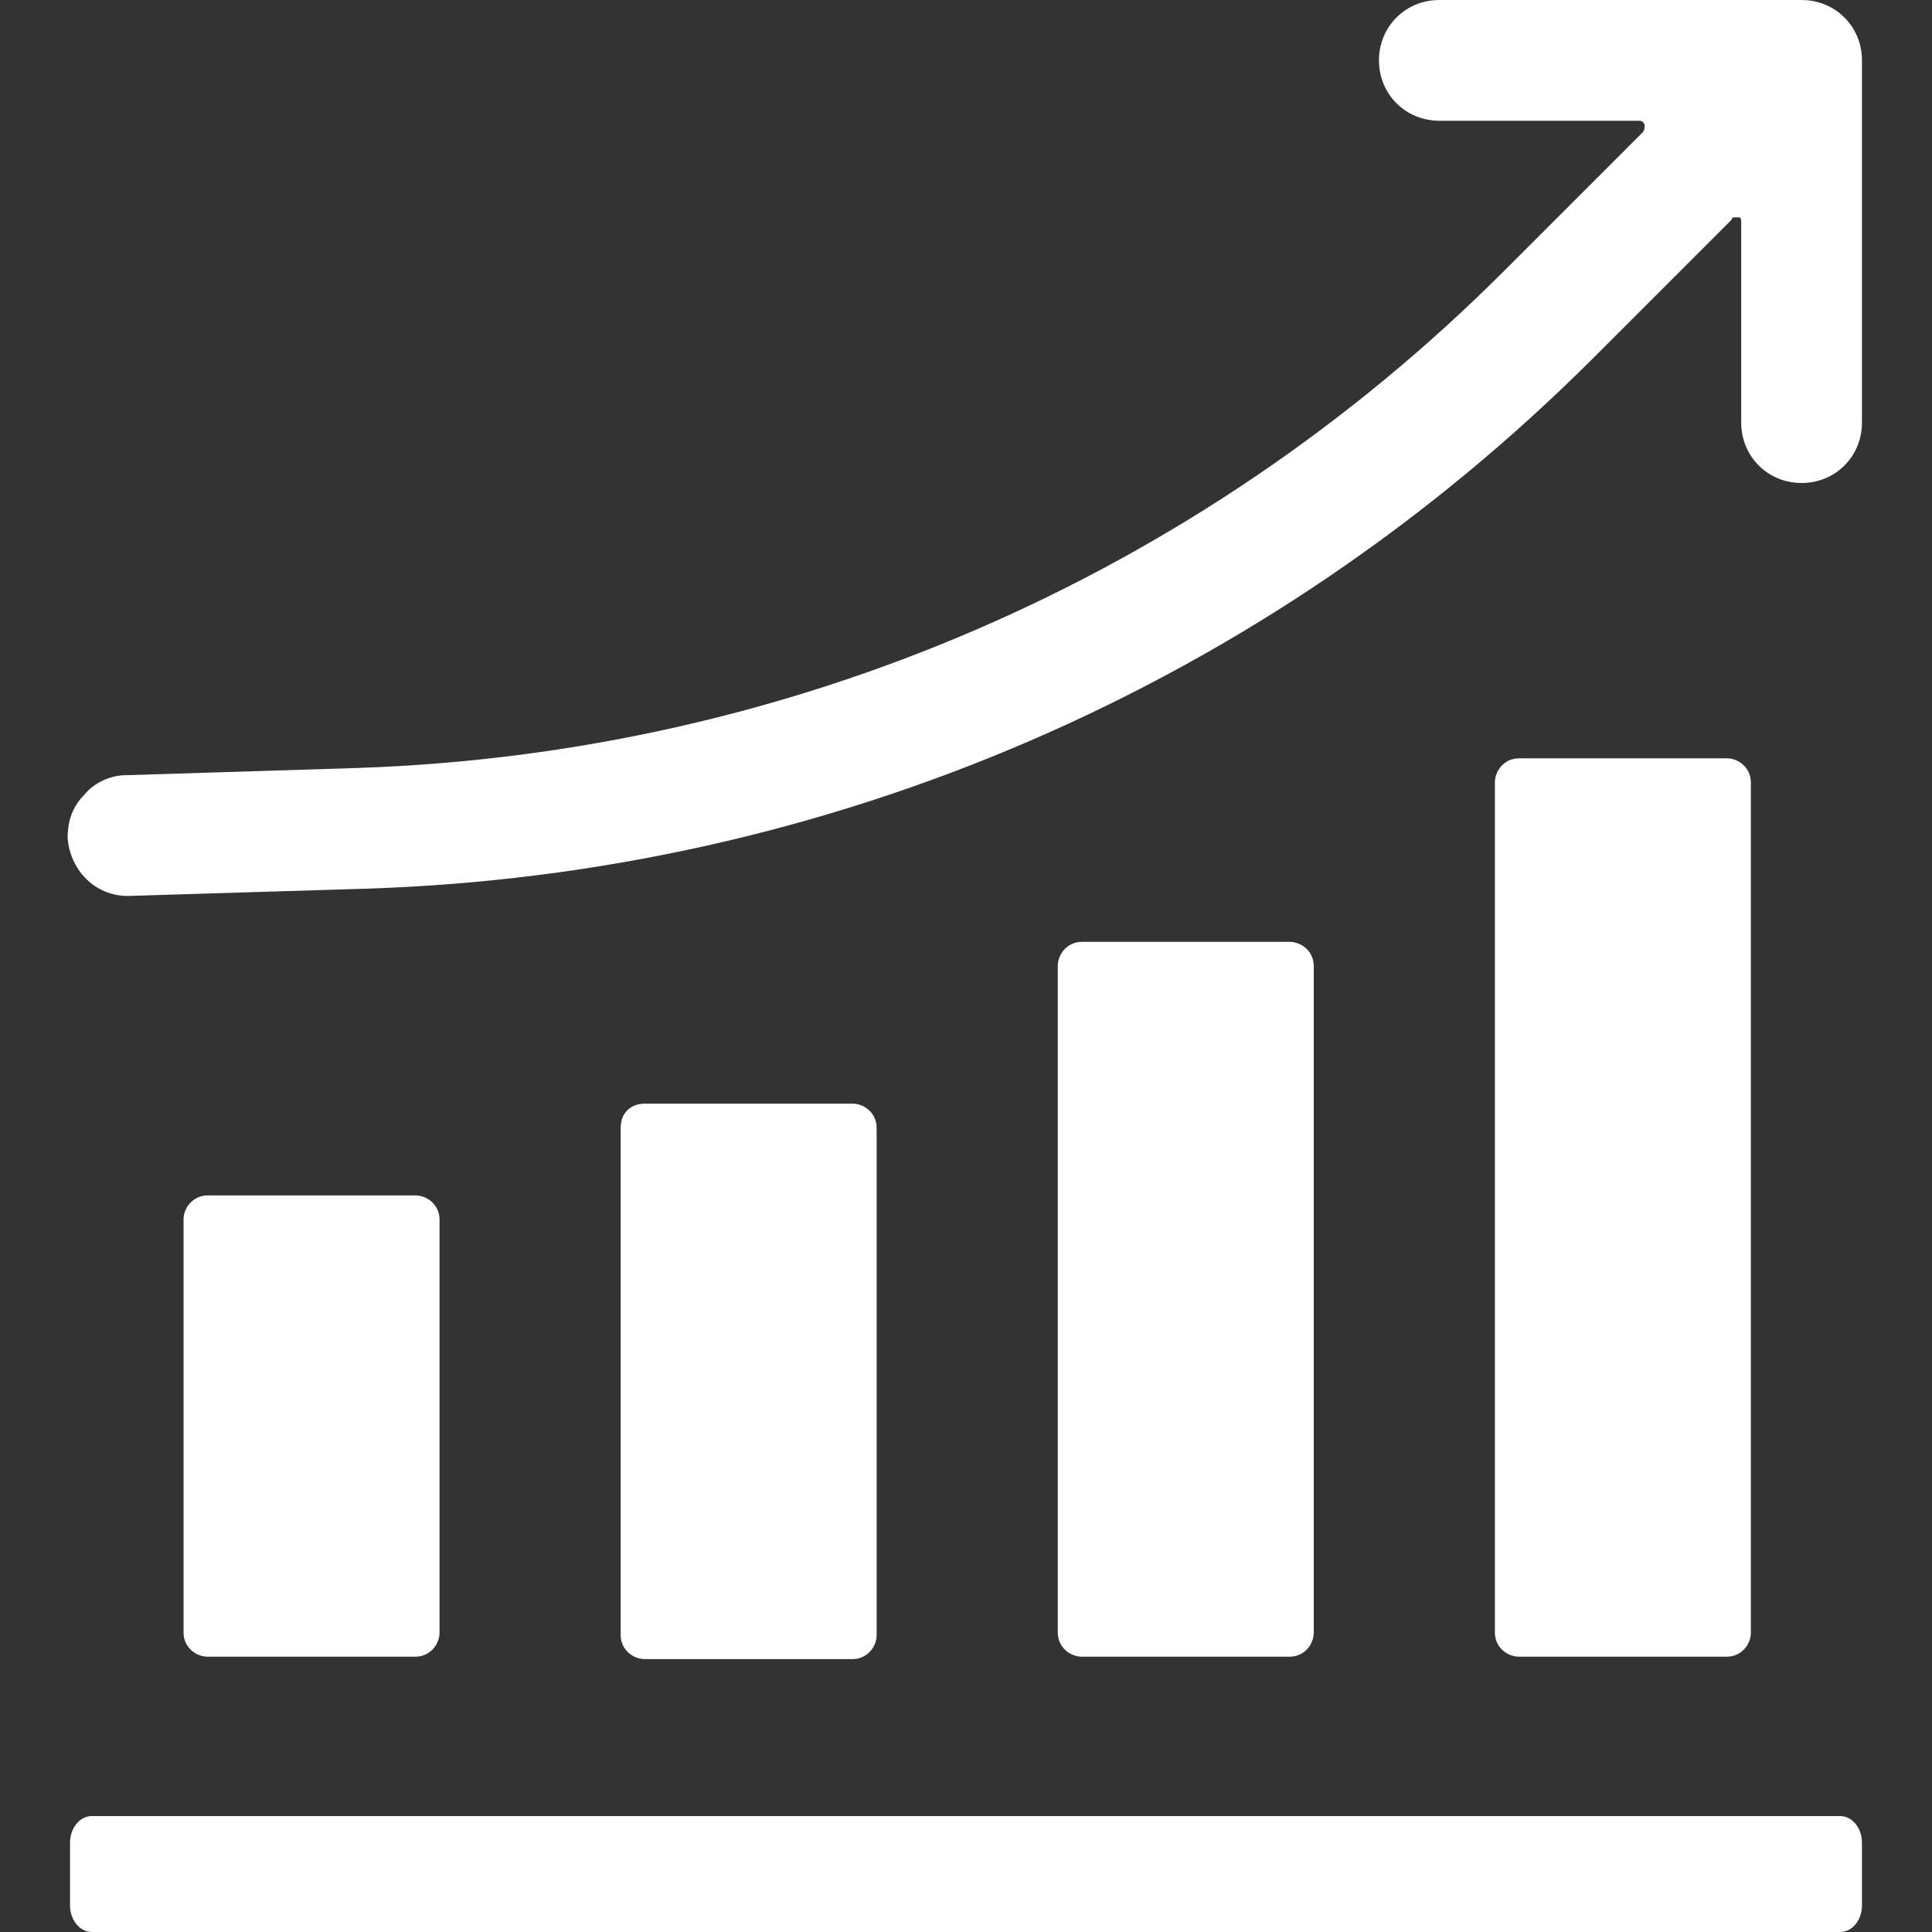<?xml version="1.0" encoding="utf-8"?>
<!-- Generator: Adobe Illustrator 28.0.0, SVG Export Plug-In . SVG Version: 6.00 Build 0)  -->
<svg version="1.1" id="圖層_1" xmlns="http://www.w3.org/2000/svg" xmlns:xlink="http://www.w3.org/1999/xlink" x="0px" y="0px"
	 viewBox="0 0 80 80" style="enable-background:new 0 0 80 80;" xml:space="preserve">
<rect x="0" y="0" width="80" height="80" fill="#333333" stroke="none"/>
<style type="text/css">
	.st0{fill:#FFFFFF;}
</style>
<g>
	<path class="st0" d="M3.8,80c-0.5,0-0.9-0.5-0.9-1.1v-2.6c0-0.6,0.4-1.1,0.9-1.1h72.4c0.5,0,0.9,0.5,0.9,1.1v2.6
		c0,0.6-0.4,1.1-0.9,1.1H3.8z"/>
	<path class="st0" d="M8.6,49.5h8.6c0.5,0,1,0.4,1,1v17.1c0,0.5-0.4,1-1,1H8.6c-0.5,0-1-0.4-1-1V50.5C7.6,50,8,49.5,8.6,49.5z"/>
	<path class="st0" d="M26.7,45.7h8.6c0.5,0,1,0.4,1,1v21c0,0.5-0.4,1-1,1h-8.6c-0.5,0-1-0.4-1-1v-21C25.7,46.1,26.1,45.7,26.7,45.7z
		"/>
	<path class="st0" d="M44.8,39h8.6c0.5,0,1,0.4,1,1v27.6c0,0.5-0.4,1-1,1h-8.6c-0.5,0-1-0.4-1-1V40C43.8,39.5,44.2,39,44.8,39z"/>
	<path class="st0" d="M62.9,31.4h8.6c0.5,0,1,0.4,1,1v35.2c0,0.5-0.4,1-1,1h-8.6c-0.5,0-1-0.4-1-1V32.4
		C61.9,31.9,62.3,31.4,62.9,31.4z"/>
	<path class="st0" d="M5.3,37.1c-1.4,0-2.4-1.1-2.5-2.4c0-0.7,0.2-1.3,0.7-1.8c0.4-0.5,1.1-0.8,1.7-0.8l9.6-0.3
		c17.9-0.6,34.8-7.9,47.5-20.6l5.7-5.7c0.1-0.1,0.1-0.2,0.1-0.3C68.1,5.1,68,5,67.9,5h-8.3c-1.4,0-2.5-1.1-2.5-2.5
		c0-1.4,1.1-2.5,2.5-2.5h15c1.4,0,2.5,1.1,2.5,2.5v15c0,1.4-1.1,2.5-2.5,2.5c-1.4,0-2.5-1.1-2.5-2.5V9.3C72.1,9.1,72.1,9,72,9
		c0,0-0.1,0-0.1,0c-0.1,0-0.2,0-0.2,0.1l-5.7,5.7C52.4,28.4,34.3,36.2,15.1,36.8L5.3,37.1C5.4,37.1,5.4,37.1,5.3,37.1L5.3,37.1z"/>
</g>
</svg>
